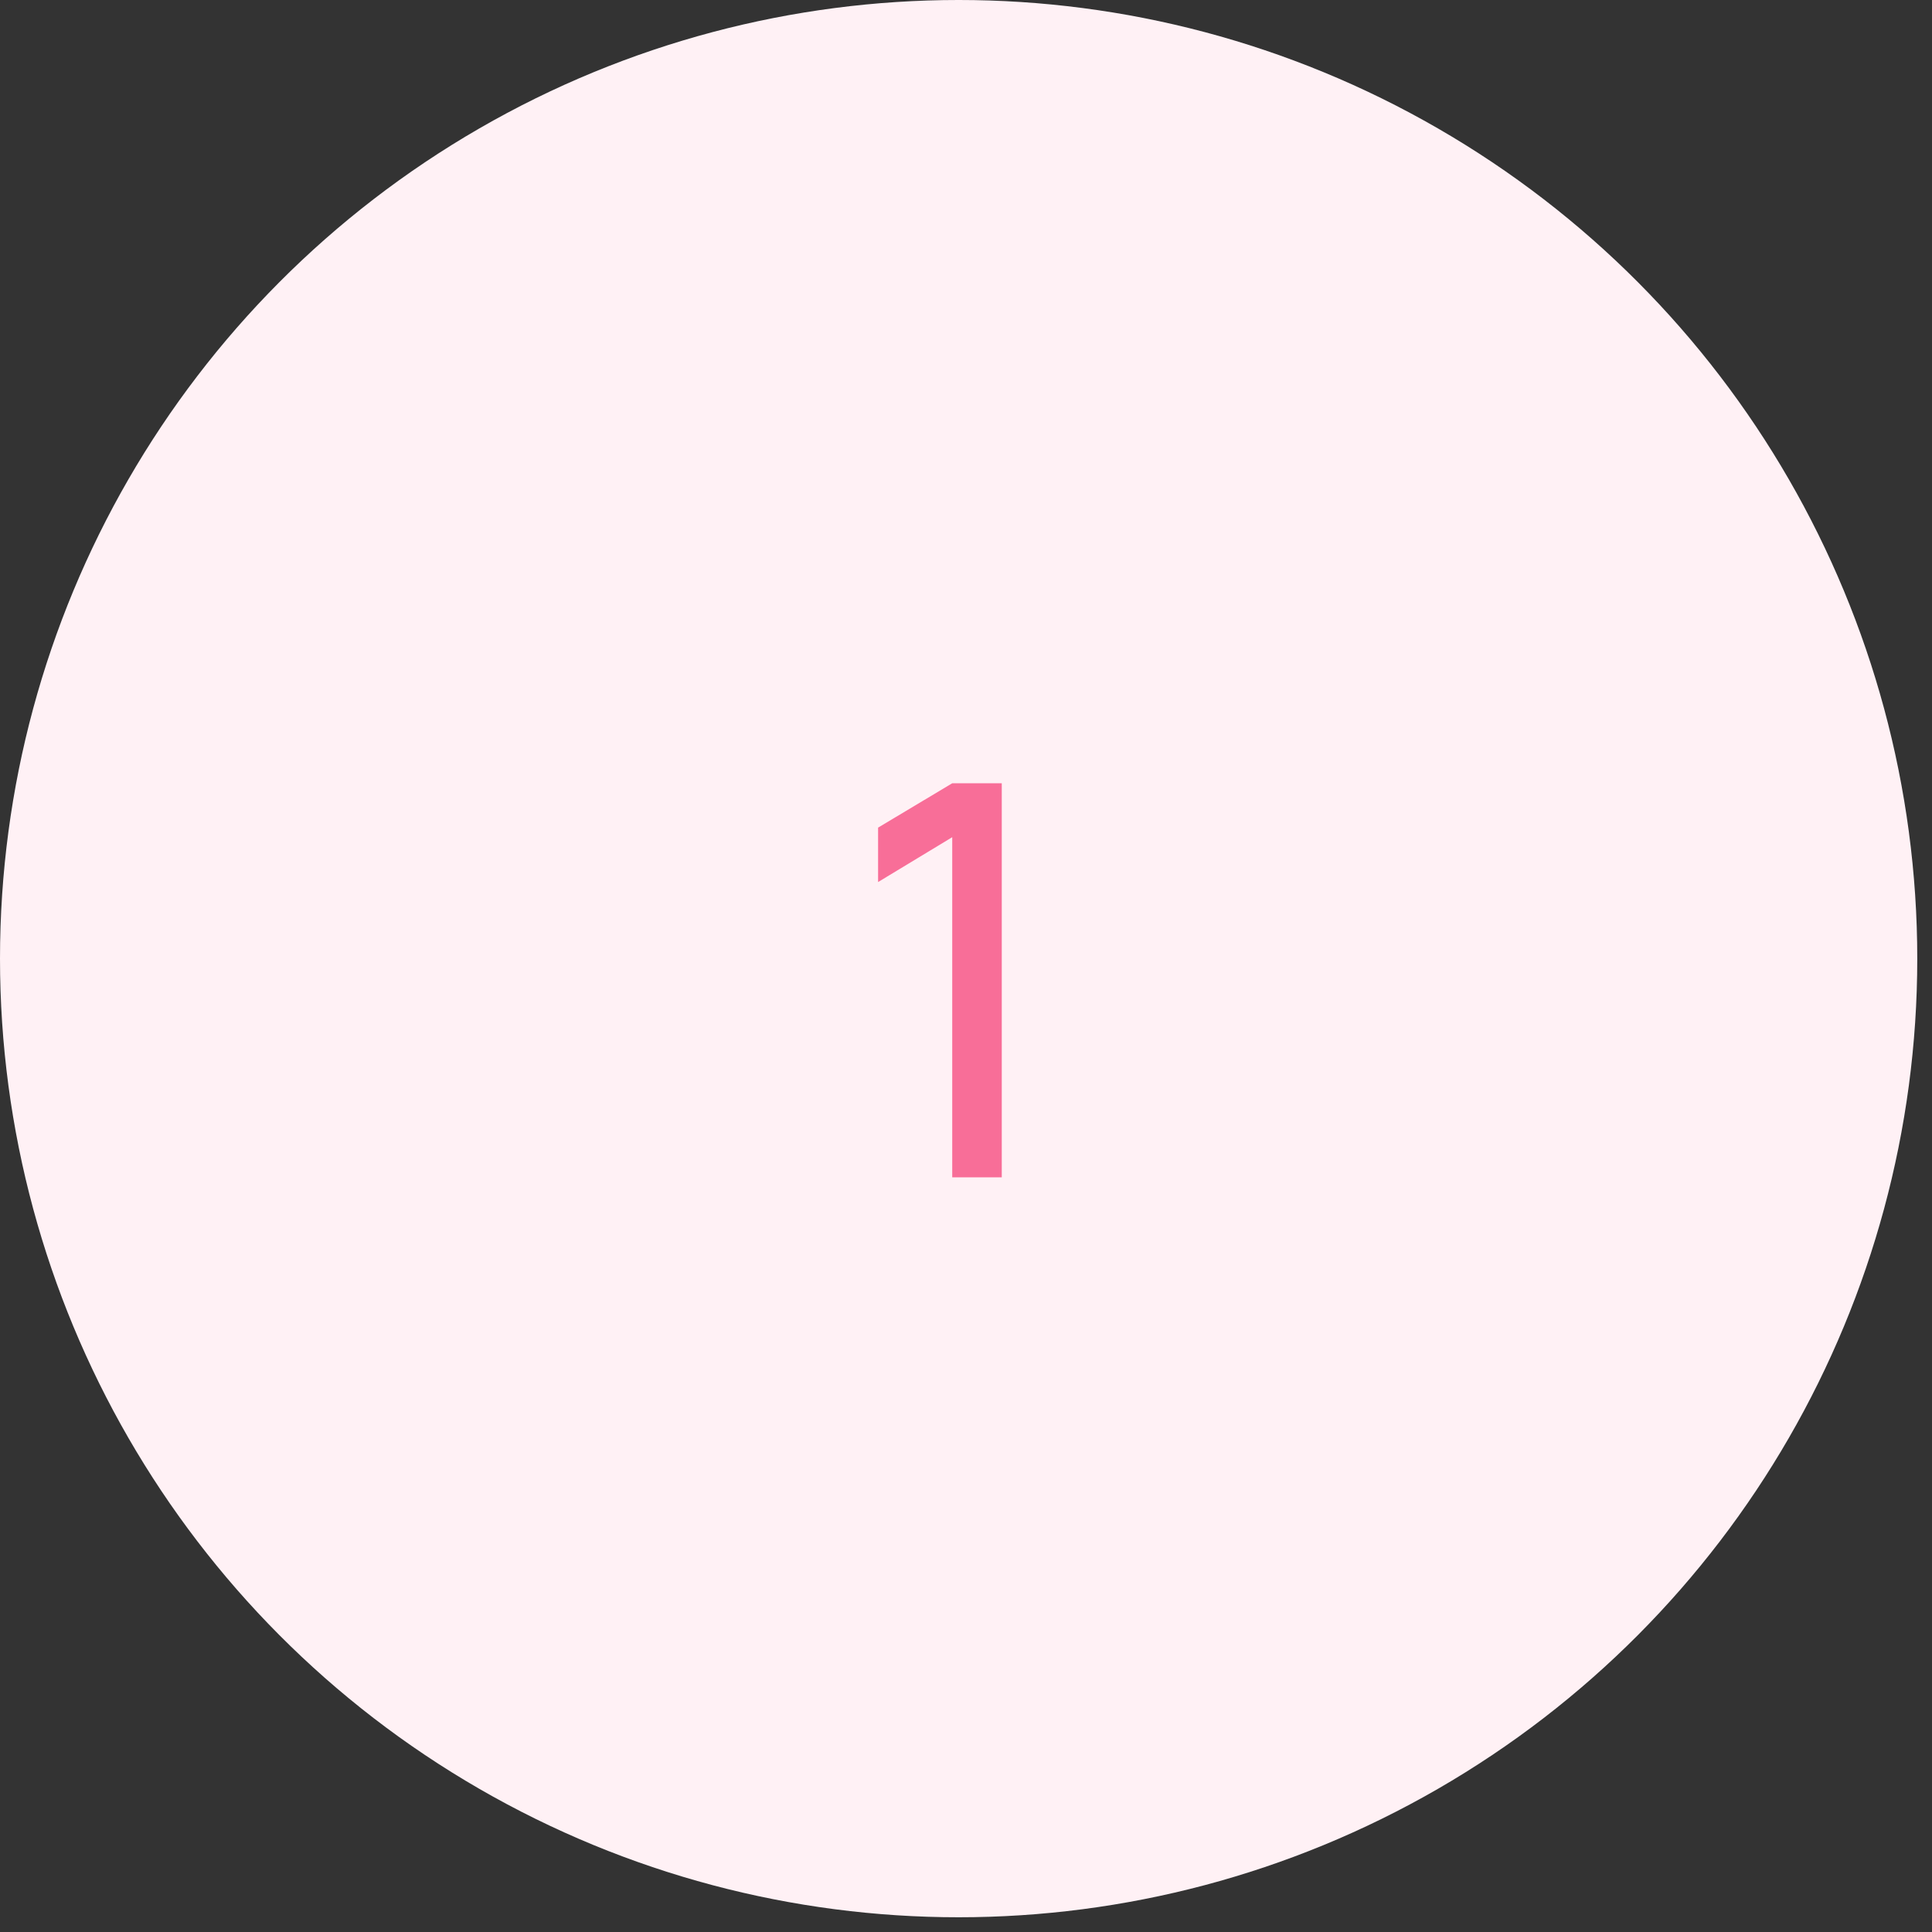 <svg xmlns="http://www.w3.org/2000/svg" width="64" height="64" viewBox="0 0 64 64" fill="none"><rect x="0" y="0" width="64" height="64" fill="#333333" stroke="none"/><circle cx="31.756" cy="31.756" r="31.756" fill="#FFF1F5"></circle><path d="M31.544 39V27.733L29.088 29.219V27.416L31.544 25.947H33.185V39H31.544Z" fill="#F86E98"></path></svg>